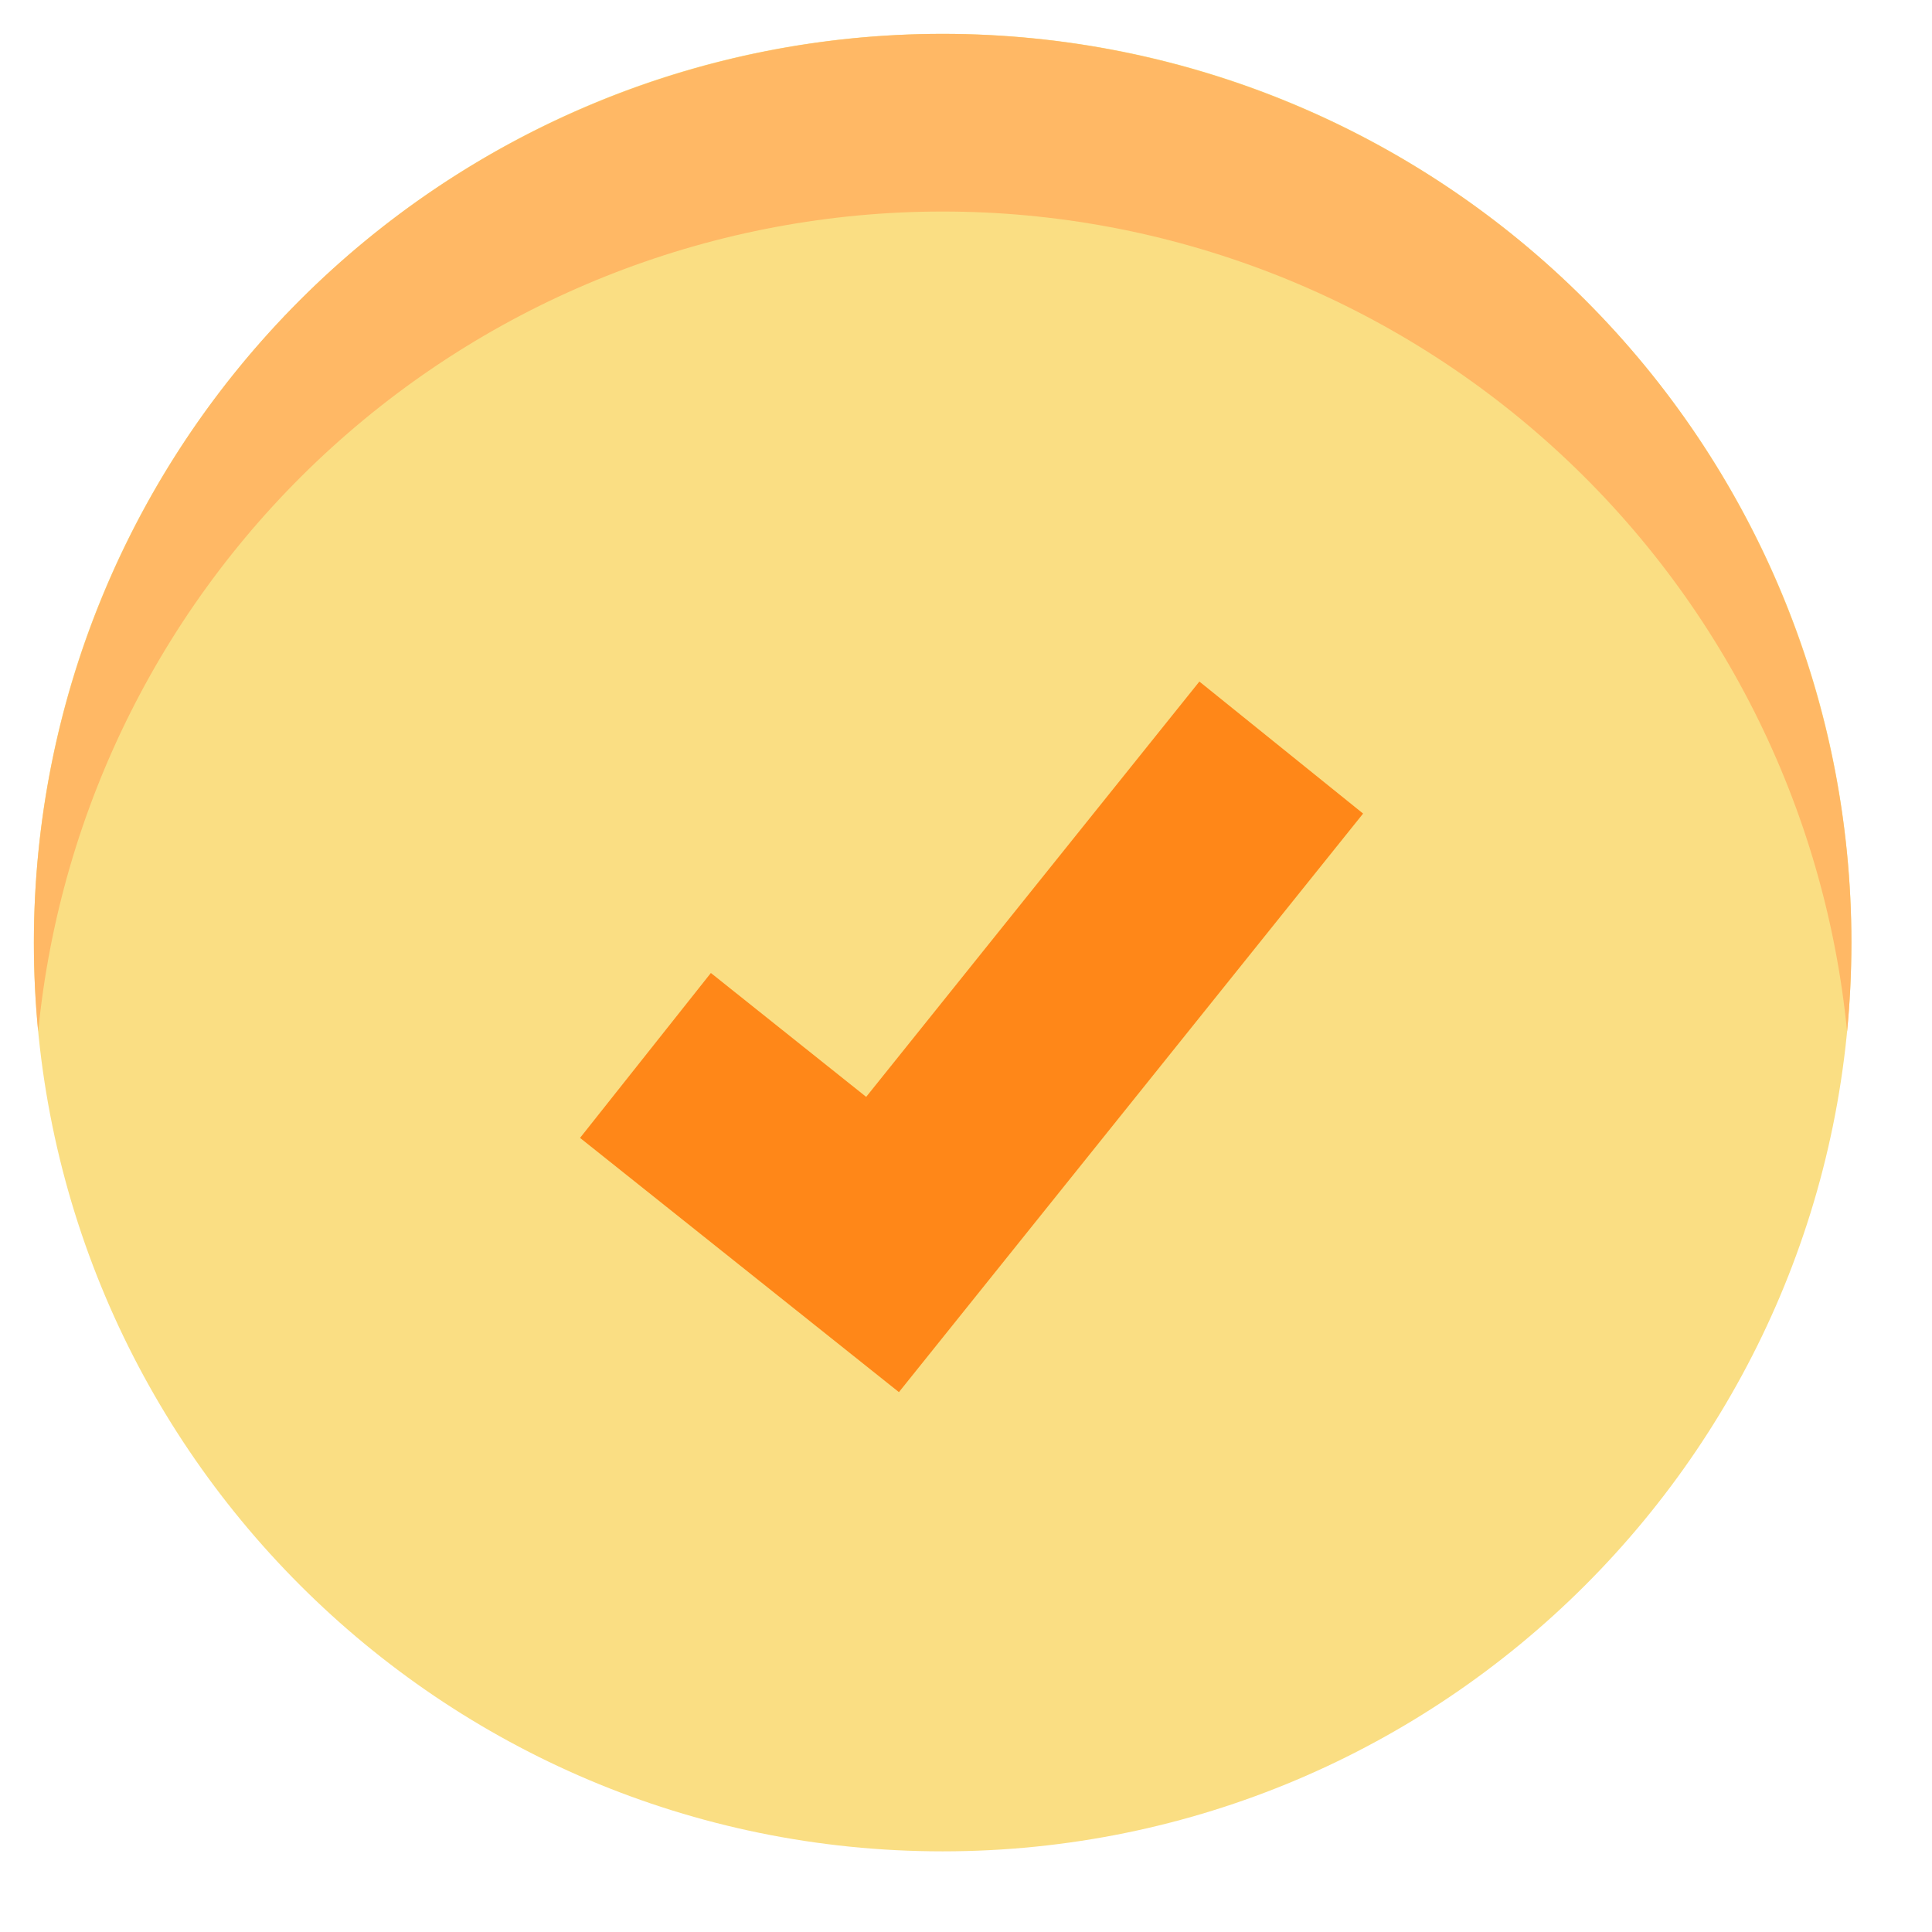 <svg width="39" height="39" viewBox="0 0 39 39" fill="none" xmlns="http://www.w3.org/2000/svg">
<path d="M19.028 37.372C29.16 37.372 37.373 29.159 37.373 19.027C37.373 8.896 29.16 0.683 19.028 0.683C8.897 0.683 0.684 8.896 0.684 19.027C0.684 29.159 8.897 37.372 19.028 37.372Z" fill="#FADE83"/>
<path d="M19.028 4.27C23.583 4.27 27.975 5.964 31.35 9.024C34.724 12.083 36.84 16.288 37.286 20.822C37.343 20.232 37.372 19.634 37.373 19.029C37.373 14.164 35.44 9.498 32 6.057C28.56 2.617 23.893 0.684 19.028 0.684C14.164 0.684 9.497 2.617 6.057 6.057C2.616 9.498 0.684 14.164 0.684 19.029C0.684 19.634 0.713 20.232 0.771 20.822C1.216 16.288 3.332 12.083 6.707 9.024C10.081 5.964 14.473 4.27 19.028 4.27Z" fill="#FFB865"/>
<path d="M18.146 28.102L11.709 22.97L14.35 19.641L17.485 22.142L24.211 13.758L27.516 16.423L18.146 28.102Z" fill="#FF8718"/>
</svg>
